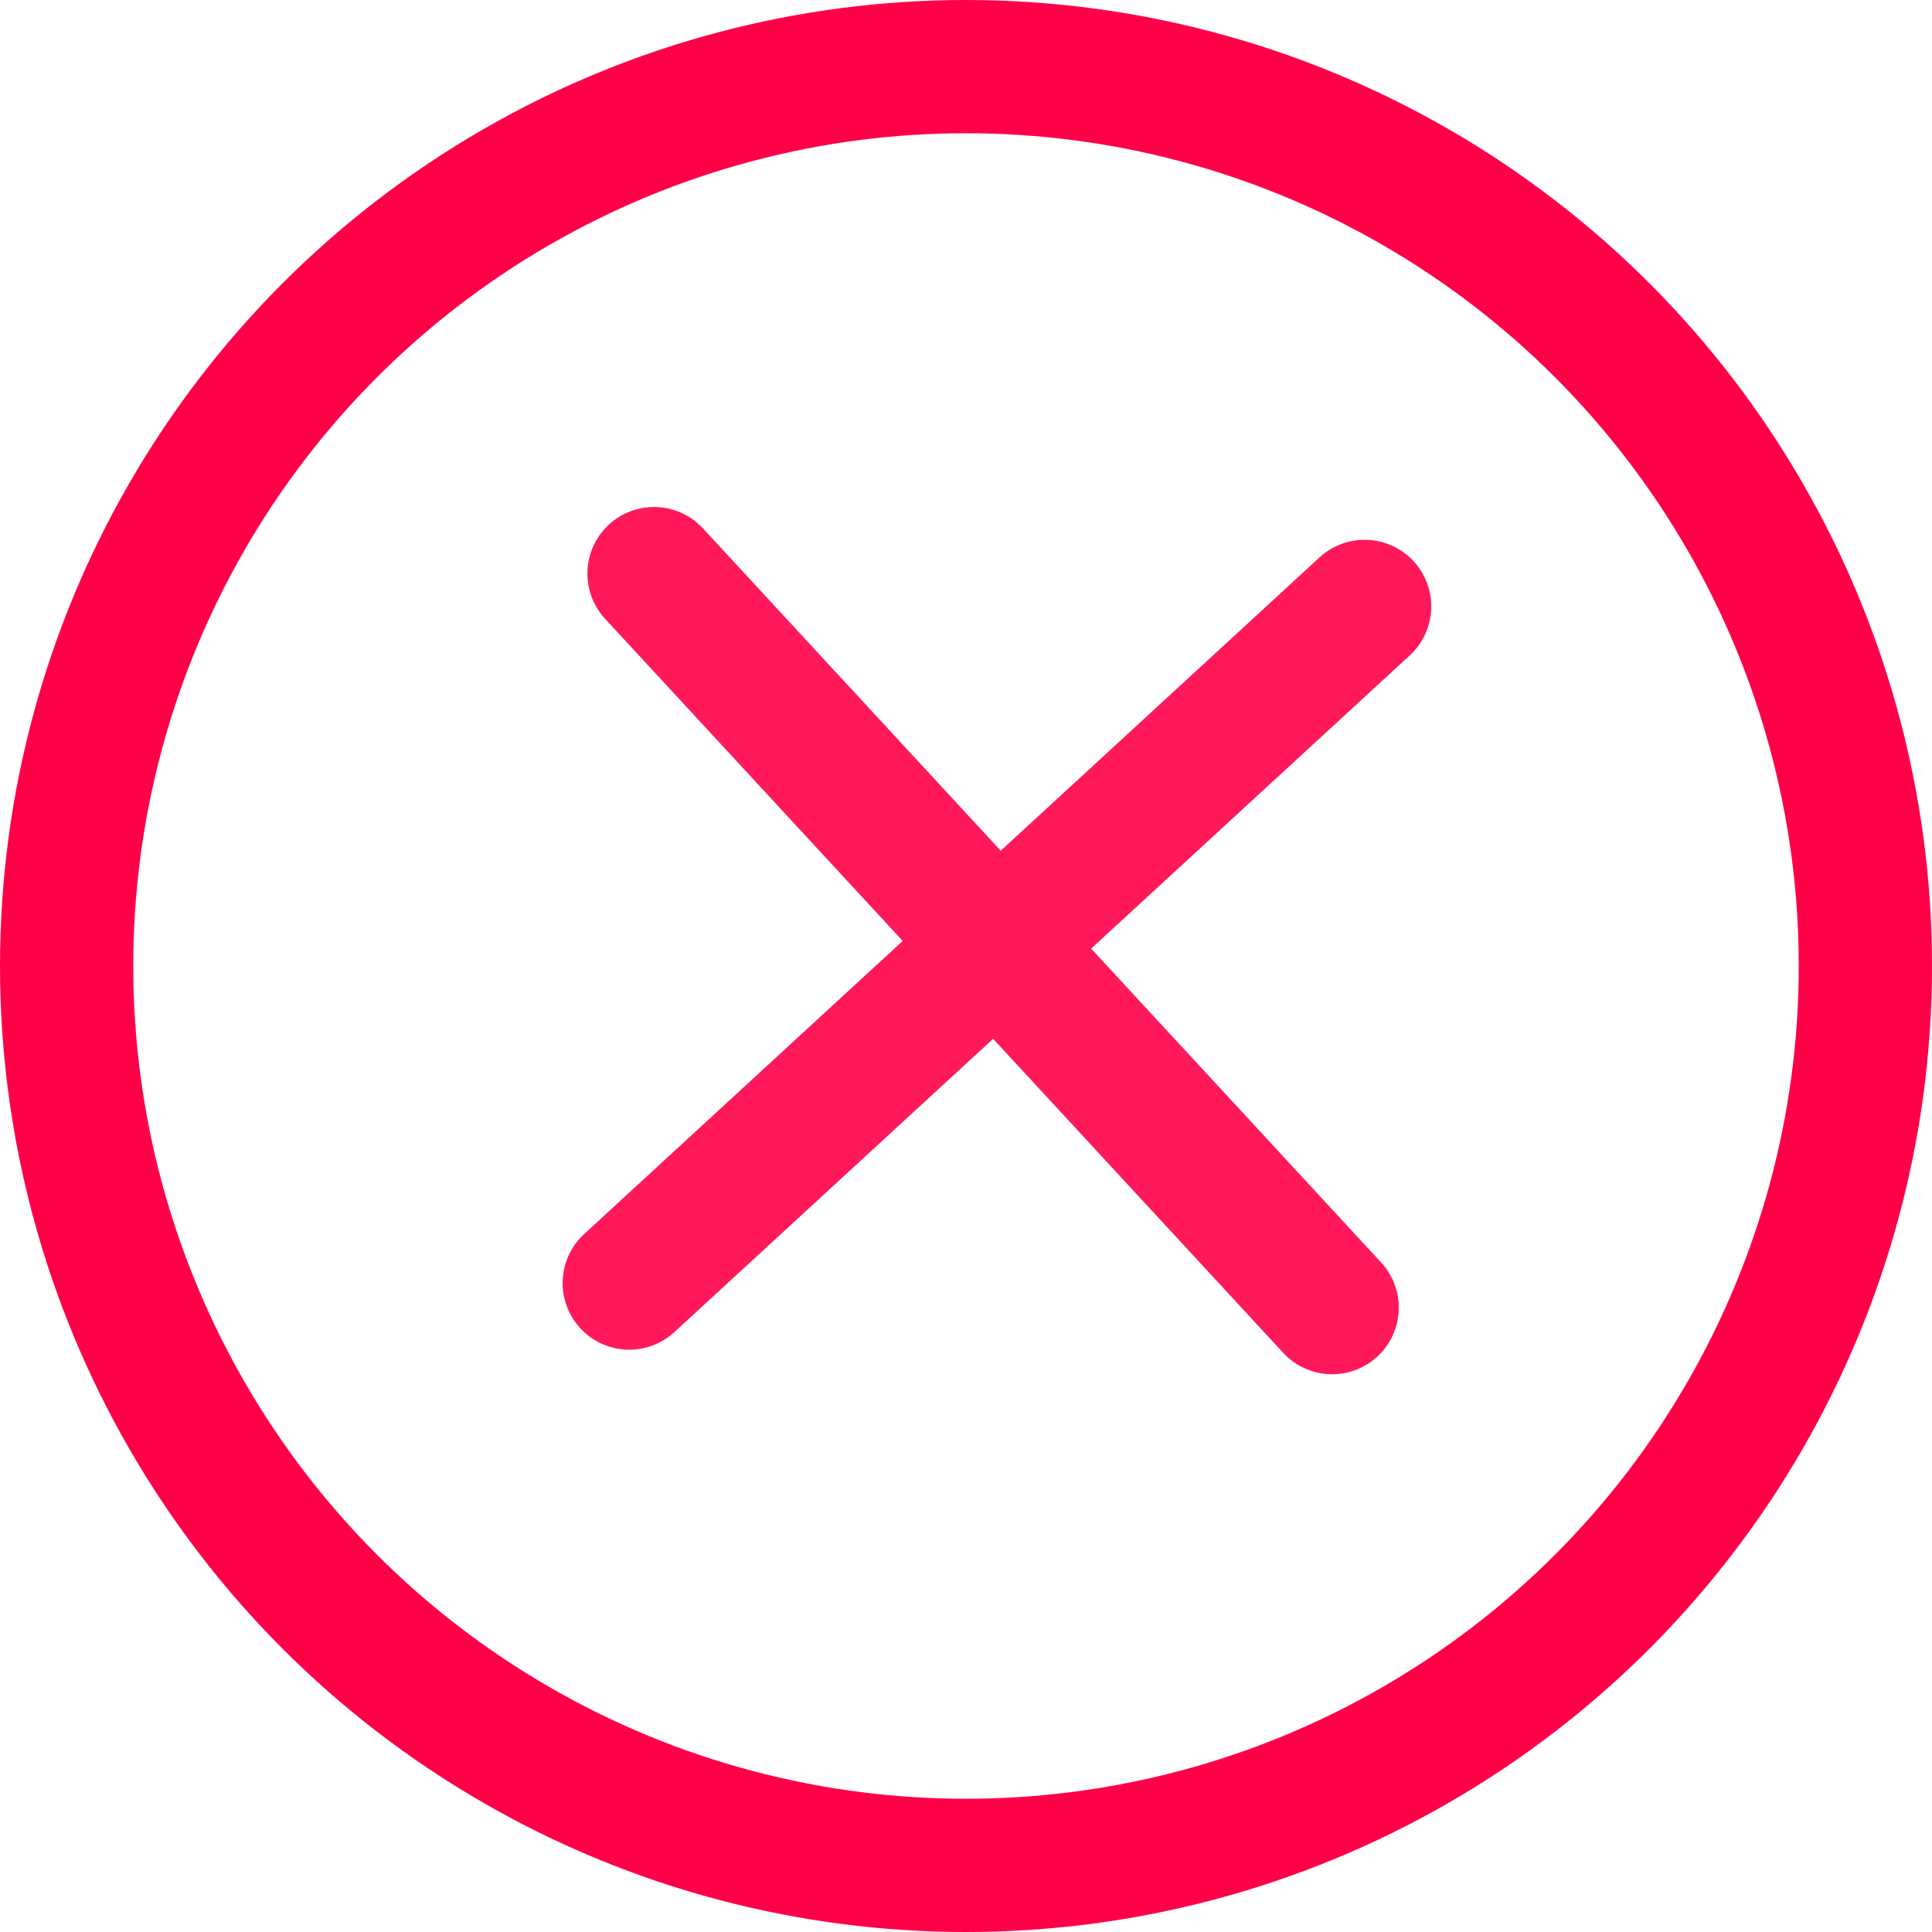 <?xml version="1.0" encoding="UTF-8"?>
<svg width="29px" height="29px" viewBox="0 0 29 29" version="1.1" xmlns="http://www.w3.org/2000/svg" xmlns:xlink="http://www.w3.org/1999/xlink">
    <title>Group 57</title>
    <g id="matrimony.mx" stroke="none" stroke-width="1" fill="none" fill-rule="evenodd">
        <g id="Group-59" transform="translate(-151, -20)" stroke="#FF0048" stroke-width="2">
            <g id="Group-58" transform="translate(66, 20)">
                <g id="Group-57" transform="translate(85, 0)">
                    <g id="Group-10-Copy-3" opacity="0.9" transform="translate(14.966, 14.121) rotate(-88) translate(-14.966, -14.121) translate(9.638, 8.783)" fill-rule="nonzero" stroke-linecap="round">
                        <line x1="-9.09494702e-13" y1="3.63797881e-12" x2="10.536" y2="10.677" id="Line-7"></line>
                        <line x1="-9.09494702e-13" y1="3.63797881e-12" x2="10.656" y2="10.557" id="Line-7-Copy-2" transform="translate(5.328, 5.279) scale(-1, 1) translate(-5.328, -5.279) "></line>
                    </g>
                    <circle id="Oval" cx="14.5" cy="14.5" r="13.5"></circle>
                </g>
            </g>
        </g>
    </g>
</svg>